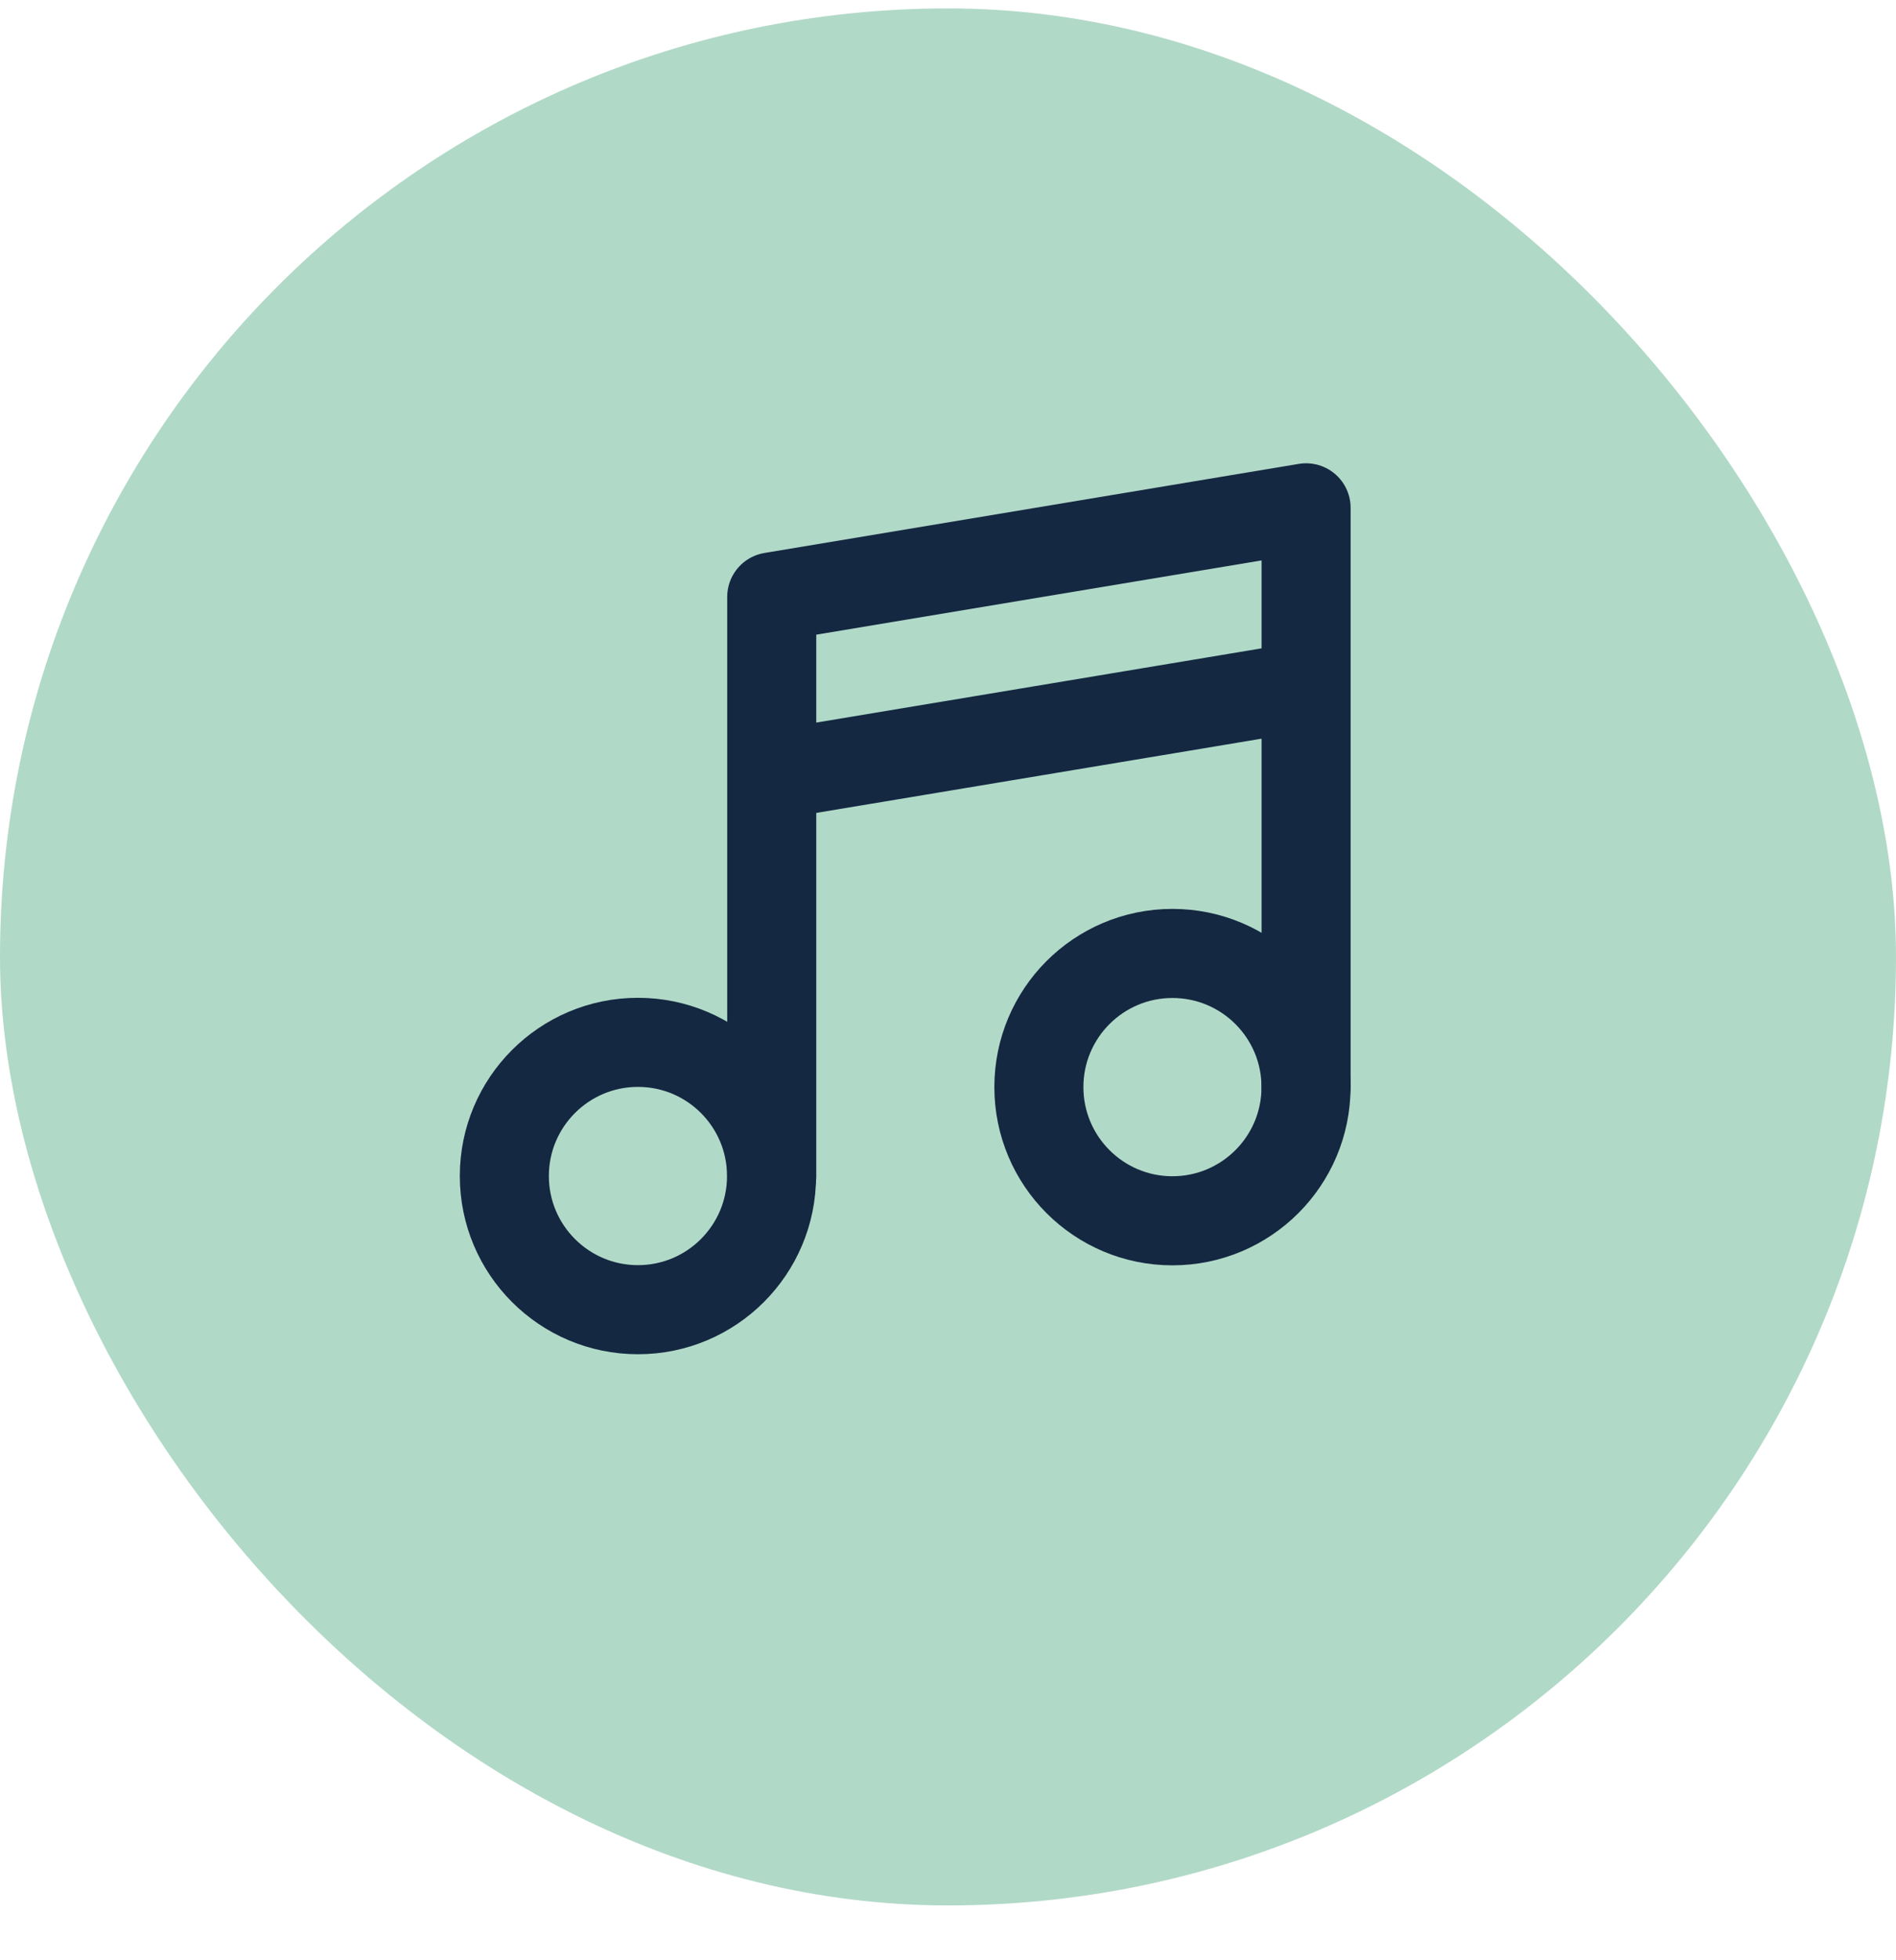<svg width="30" height="31" viewBox="0 0 30 31" fill="none" xmlns="http://www.w3.org/2000/svg">
<rect y="0.133" width="30" height="30" rx="15" fill="#B1D9C8"/>
<path d="M12.211 18.6V9.44L20.666 8.031V17.191M12.211 12.259L20.666 10.85" stroke="#142841" stroke-width="1.409" stroke-linecap="round" stroke-linejoin="round"/>
<path d="M10.094 20.712C11.262 20.712 12.208 19.765 12.208 18.598C12.208 17.431 11.262 16.484 10.094 16.484C8.927 16.484 7.98 17.431 7.98 18.598C7.98 19.765 8.927 20.712 10.094 20.712Z" stroke="#142841" stroke-width="1.409" stroke-linecap="round" stroke-linejoin="round"/>
<path d="M18.551 19.306C19.719 19.306 20.665 18.359 20.665 17.192C20.665 16.024 19.719 15.078 18.551 15.078C17.384 15.078 16.438 16.024 16.438 17.192C16.438 18.359 17.384 19.306 18.551 19.306Z" stroke="#142841" stroke-width="1.409" stroke-linecap="round" stroke-linejoin="round"/>
</svg>
